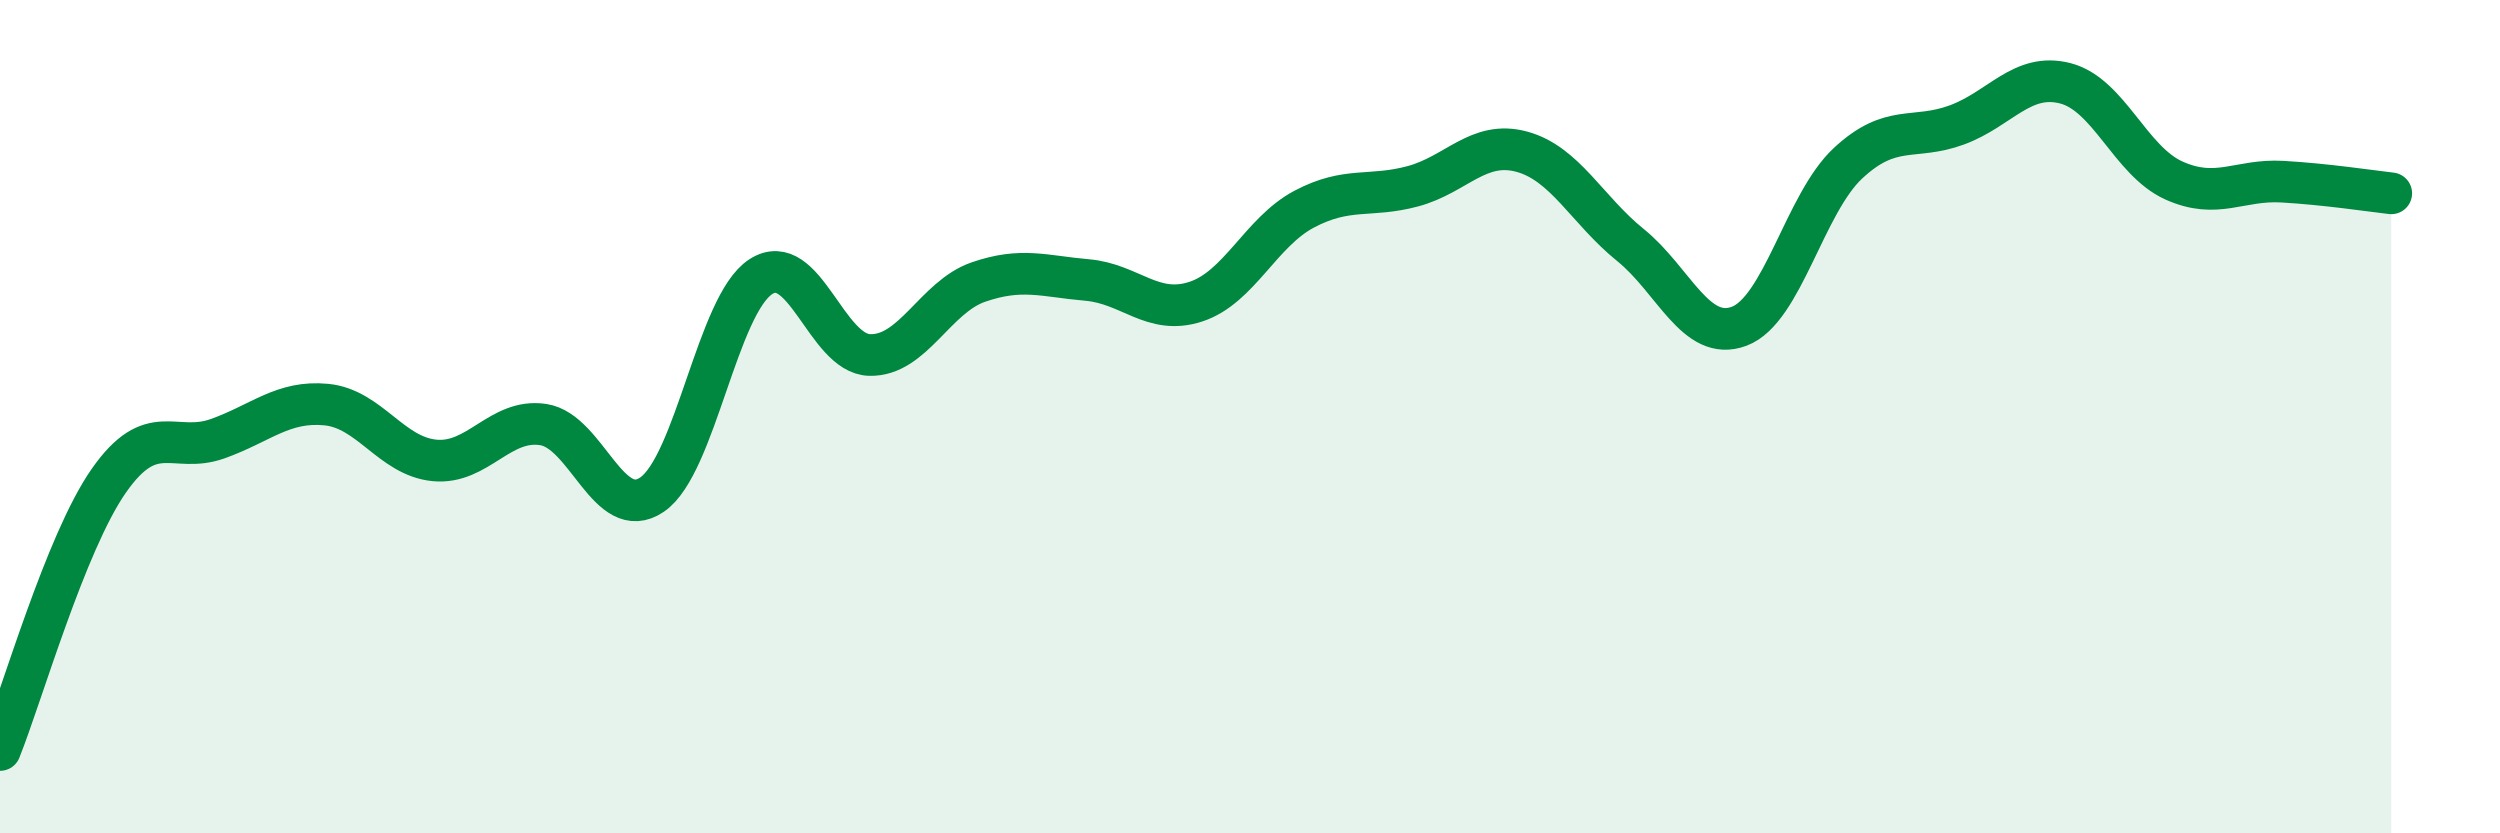 
    <svg width="60" height="20" viewBox="0 0 60 20" xmlns="http://www.w3.org/2000/svg">
      <path
        d="M 0,18 C 0.52,16.71 1.57,13.03 2.61,11.54 C 3.65,10.05 4.18,10.9 5.22,10.53 C 6.26,10.16 6.79,9.61 7.83,9.71 C 8.87,9.81 9.39,10.95 10.43,11.05 C 11.47,11.15 12,10.03 13.04,10.19 C 14.08,10.35 14.61,12.58 15.65,11.87 C 16.69,11.16 17.22,7.31 18.26,6.64 C 19.3,5.97 19.83,8.49 20.87,8.52 C 21.91,8.55 22.44,7.13 23.48,6.77 C 24.52,6.41 25.05,6.63 26.09,6.72 C 27.13,6.81 27.66,7.58 28.7,7.24 C 29.74,6.9 30.26,5.57 31.3,5.02 C 32.34,4.47 32.87,4.75 33.91,4.47 C 34.95,4.19 35.48,3.36 36.52,3.64 C 37.56,3.92 38.09,5.04 39.13,5.88 C 40.17,6.72 40.7,8.22 41.74,7.83 C 42.78,7.44 43.31,4.89 44.35,3.92 C 45.39,2.95 45.92,3.38 46.96,3 C 48,2.62 48.53,1.73 49.57,2 C 50.61,2.27 51.13,3.86 52.17,4.33 C 53.21,4.8 53.74,4.3 54.78,4.36 C 55.82,4.42 56.87,4.58 57.39,4.64L57.39 20L0 20Z"
        fill="#008740"
        opacity="0.1"
        stroke-linecap="round"
        stroke-linejoin="round"
      />
      <path
        d="M 0,18 C 0.52,16.71 1.57,13.03 2.61,11.54 C 3.65,10.05 4.18,10.9 5.22,10.53 C 6.26,10.16 6.79,9.61 7.83,9.71 C 8.87,9.81 9.39,10.95 10.43,11.05 C 11.47,11.15 12,10.03 13.04,10.19 C 14.08,10.35 14.61,12.58 15.65,11.87 C 16.69,11.16 17.22,7.31 18.26,6.64 C 19.3,5.97 19.83,8.49 20.87,8.52 C 21.91,8.55 22.44,7.13 23.48,6.77 C 24.52,6.41 25.05,6.63 26.09,6.72 C 27.13,6.81 27.66,7.58 28.7,7.24 C 29.74,6.9 30.26,5.57 31.3,5.02 C 32.34,4.47 32.87,4.75 33.91,4.47 C 34.95,4.19 35.48,3.36 36.52,3.64 C 37.56,3.92 38.09,5.04 39.13,5.88 C 40.17,6.72 40.7,8.22 41.74,7.83 C 42.78,7.44 43.31,4.89 44.35,3.92 C 45.39,2.95 45.92,3.38 46.96,3 C 48,2.62 48.53,1.73 49.57,2 C 50.61,2.27 51.13,3.86 52.17,4.33 C 53.21,4.8 53.74,4.3 54.78,4.36 C 55.82,4.42 56.87,4.58 57.39,4.64"
        stroke="#008740"
        stroke-width="1"
        fill="none"
        stroke-linecap="round"
        stroke-linejoin="round"
      />
    </svg>
  
